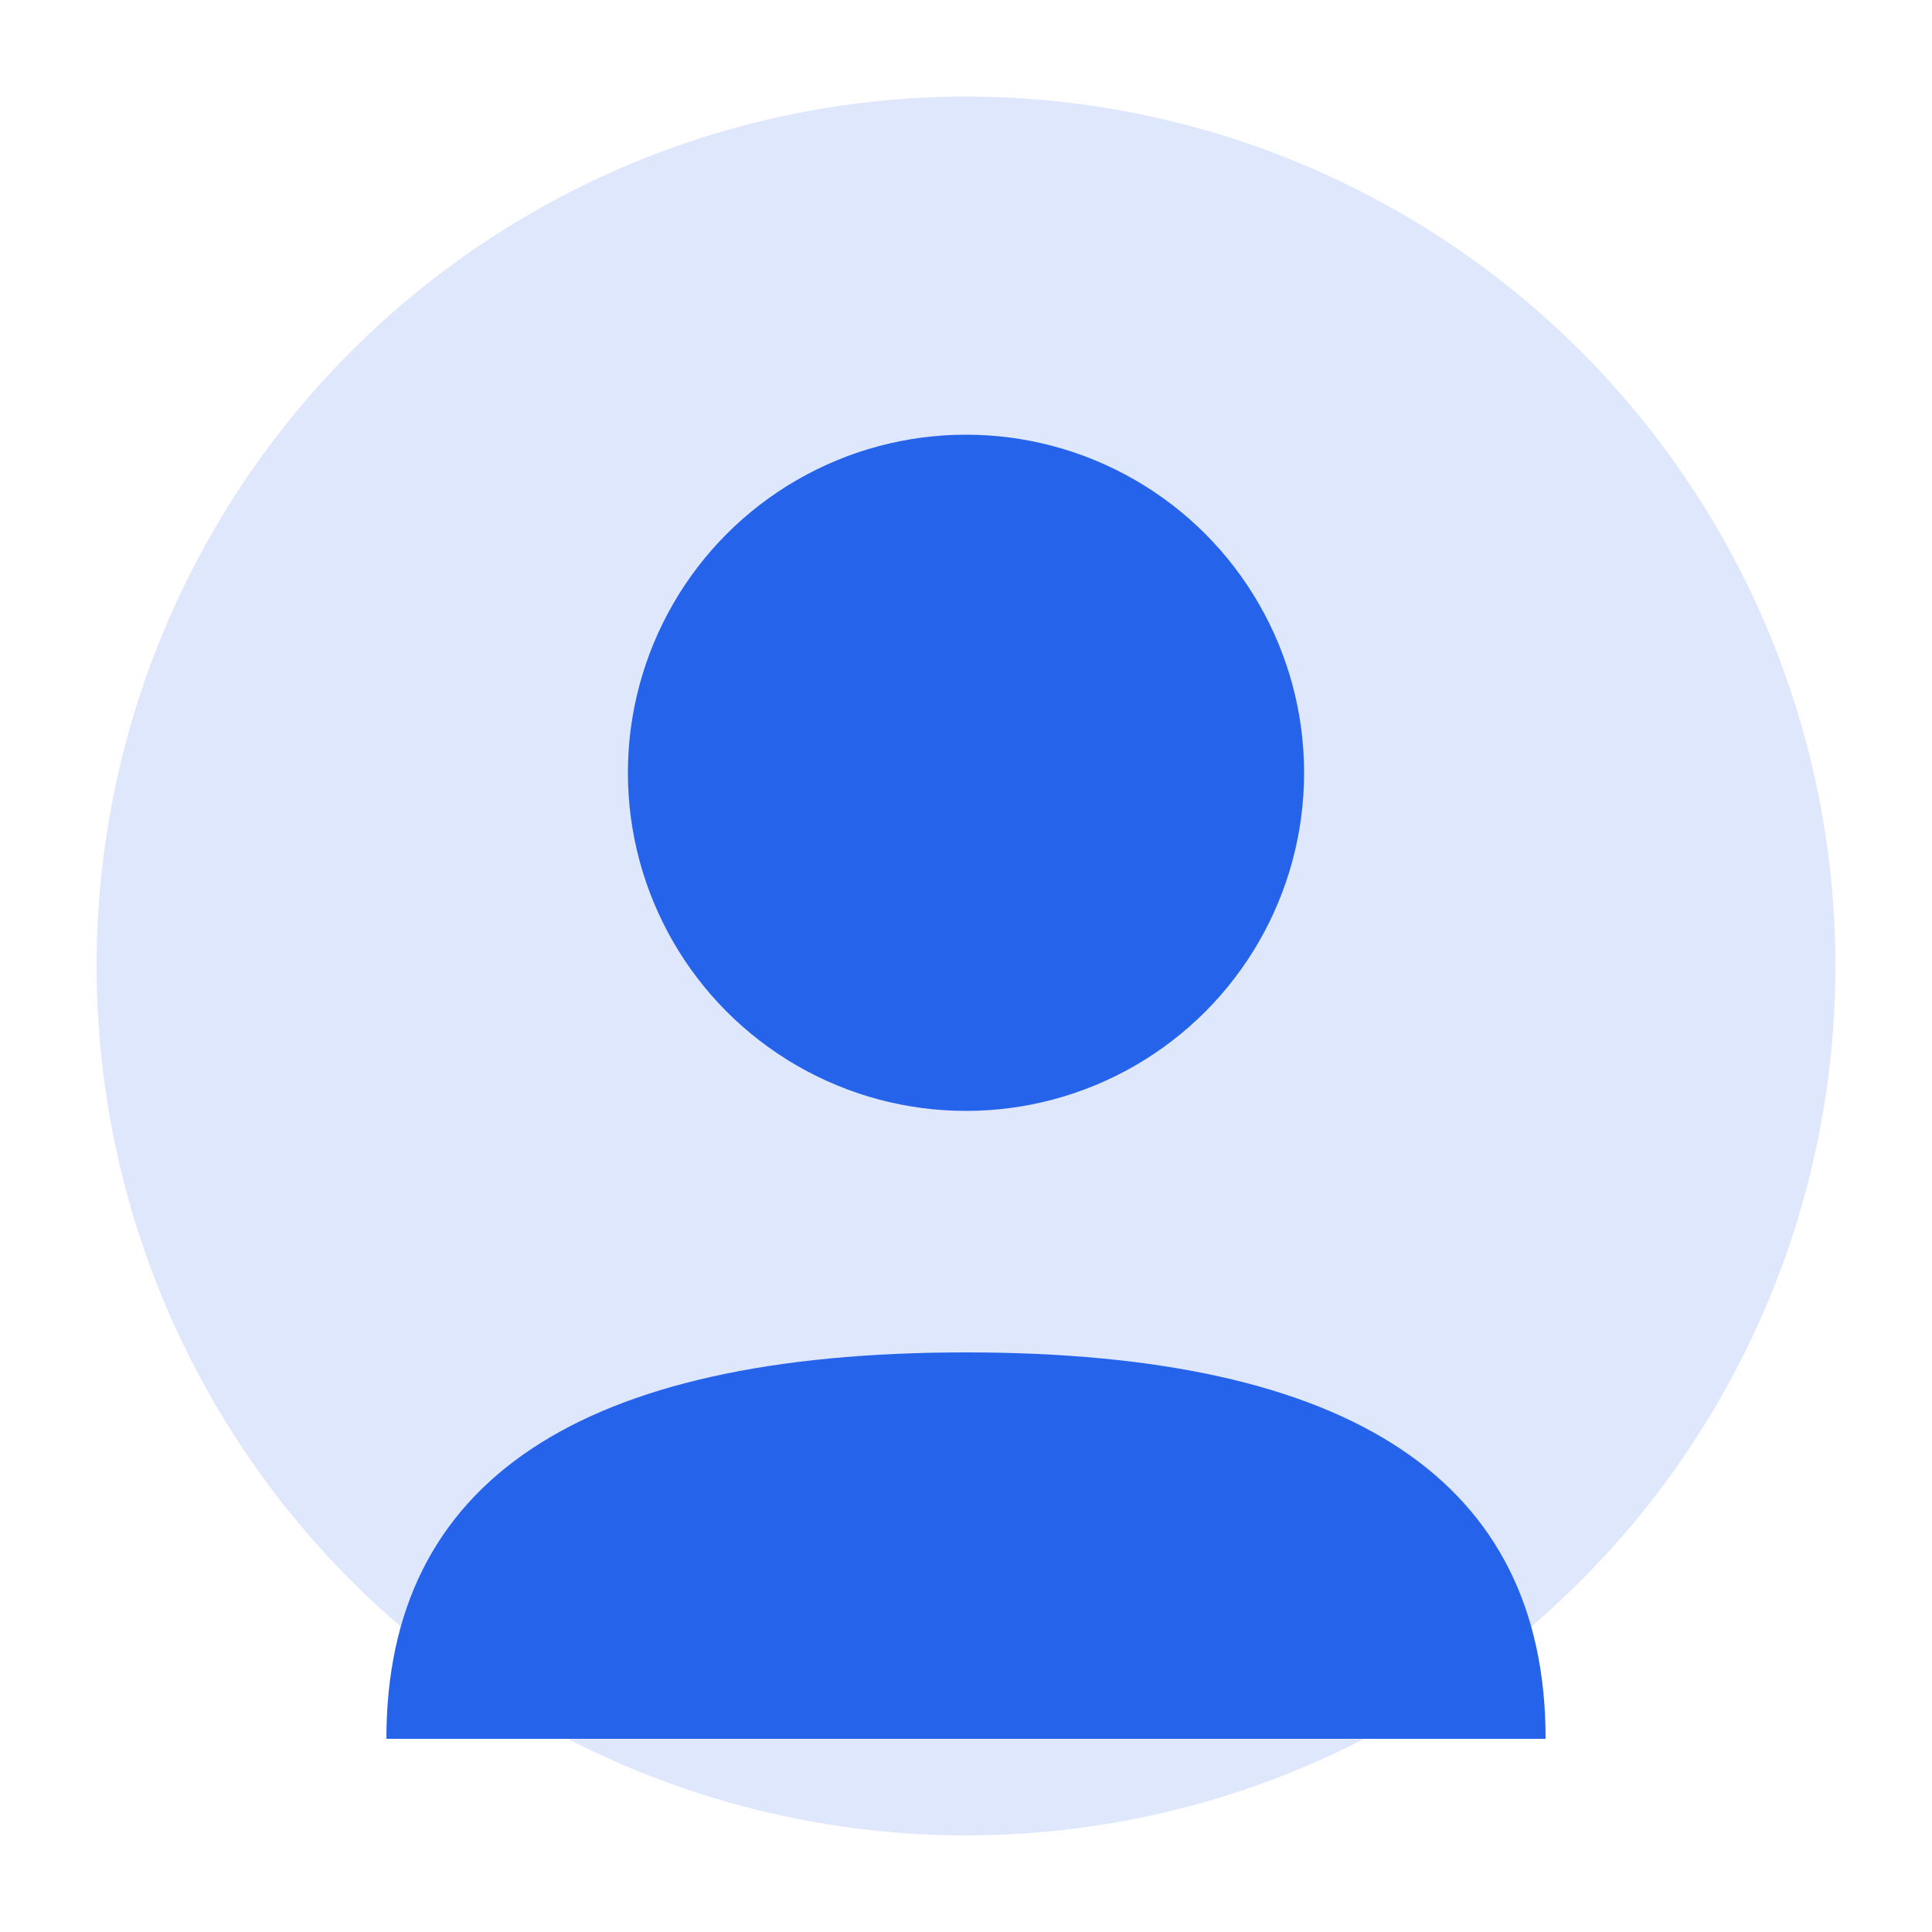 <svg xmlns="http://www.w3.org/2000/svg" viewBox="0 0 200 200" fill="none">
  <circle cx="100" cy="100" r="90" fill="#2563EB" opacity="0.15"/>
  <circle cx="100" cy="80" r="35" fill="#2563EB"/>
  <path d="M40 180 Q40 140 100 140 Q160 140 160 180" fill="#2563EB"/>
</svg>
